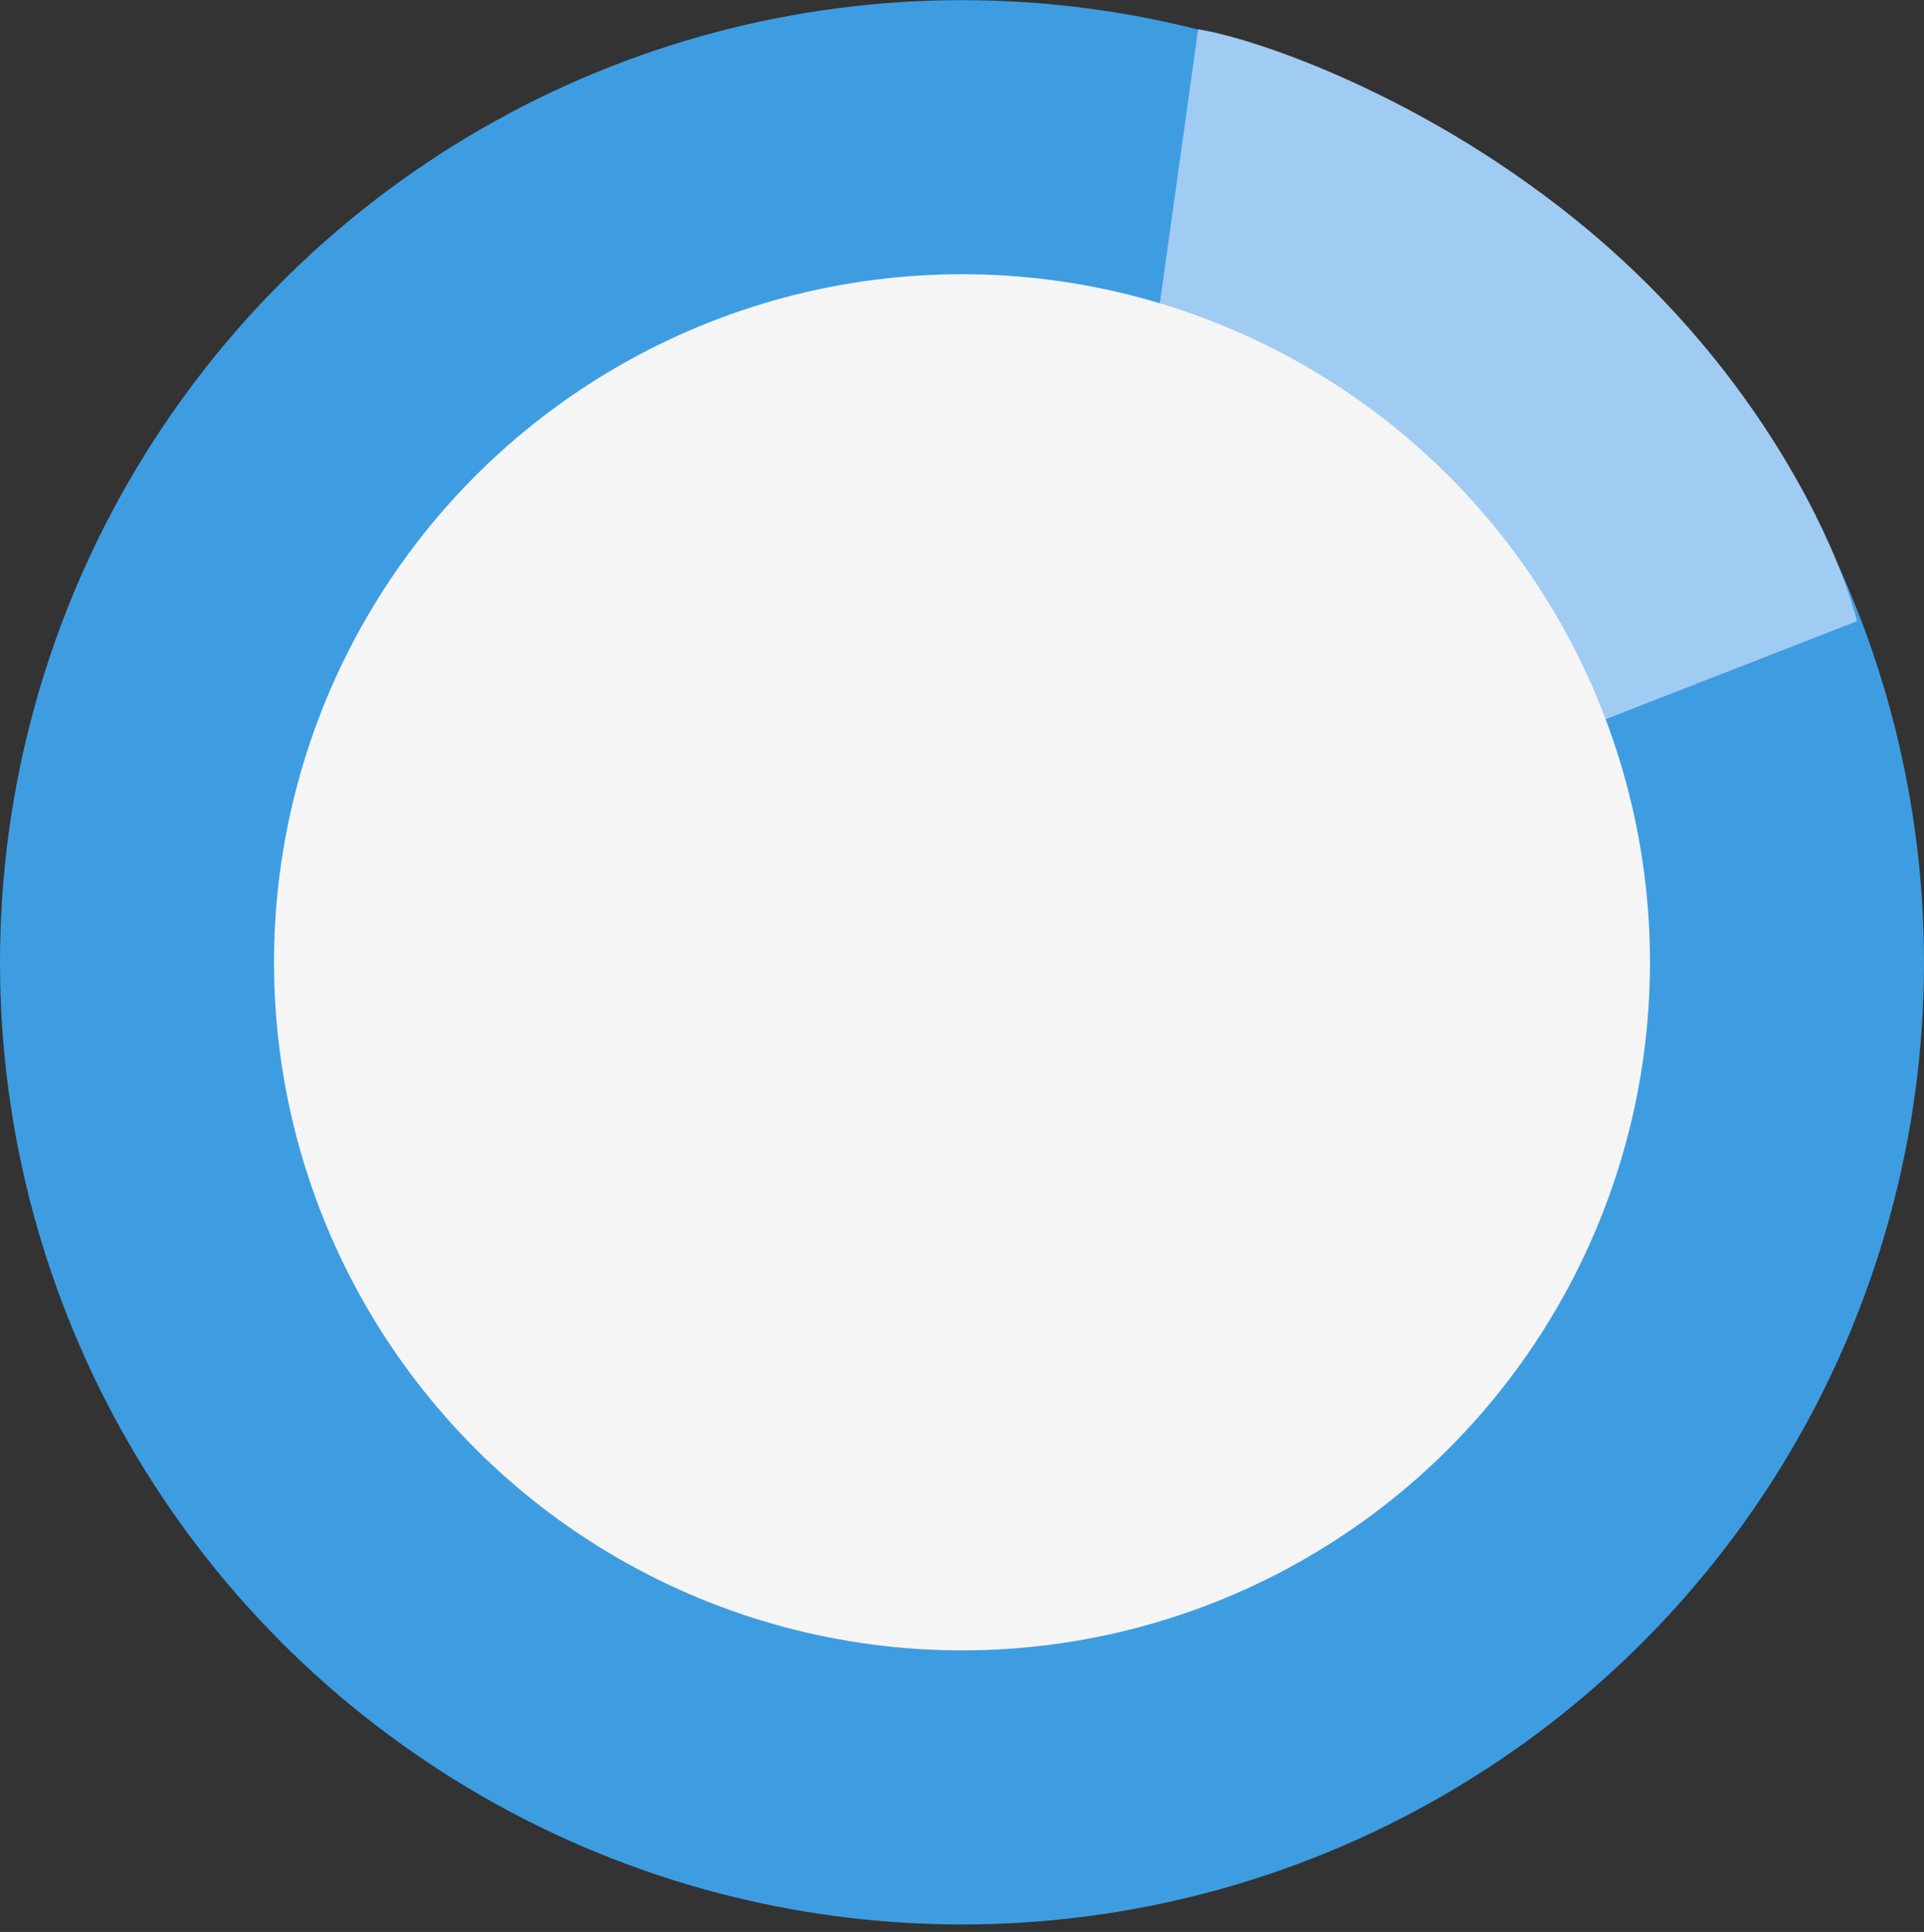 <svg width="251" height="252" viewBox="0 0 251 252" fill="none" xmlns="http://www.w3.org/2000/svg">
<rect x="0" y="0" width="251" height="252" fill="#333333" stroke="none"/>
<circle cx="125.5" cy="125.521" r="125.5" fill="#3E9DE1"/>
<path d="M151.361 39.192L156.305 3.823C163.657 4.964 186.349 12.57 207.265 30.064C229.719 48.844 239.845 71.391 242.253 81.025L135.008 122.858L151.361 39.192Z" fill="#A0CBF3"/>
<circle cx="125.5" cy="125.52" r="89.751" fill="#F5F5F5"/>
</svg>
